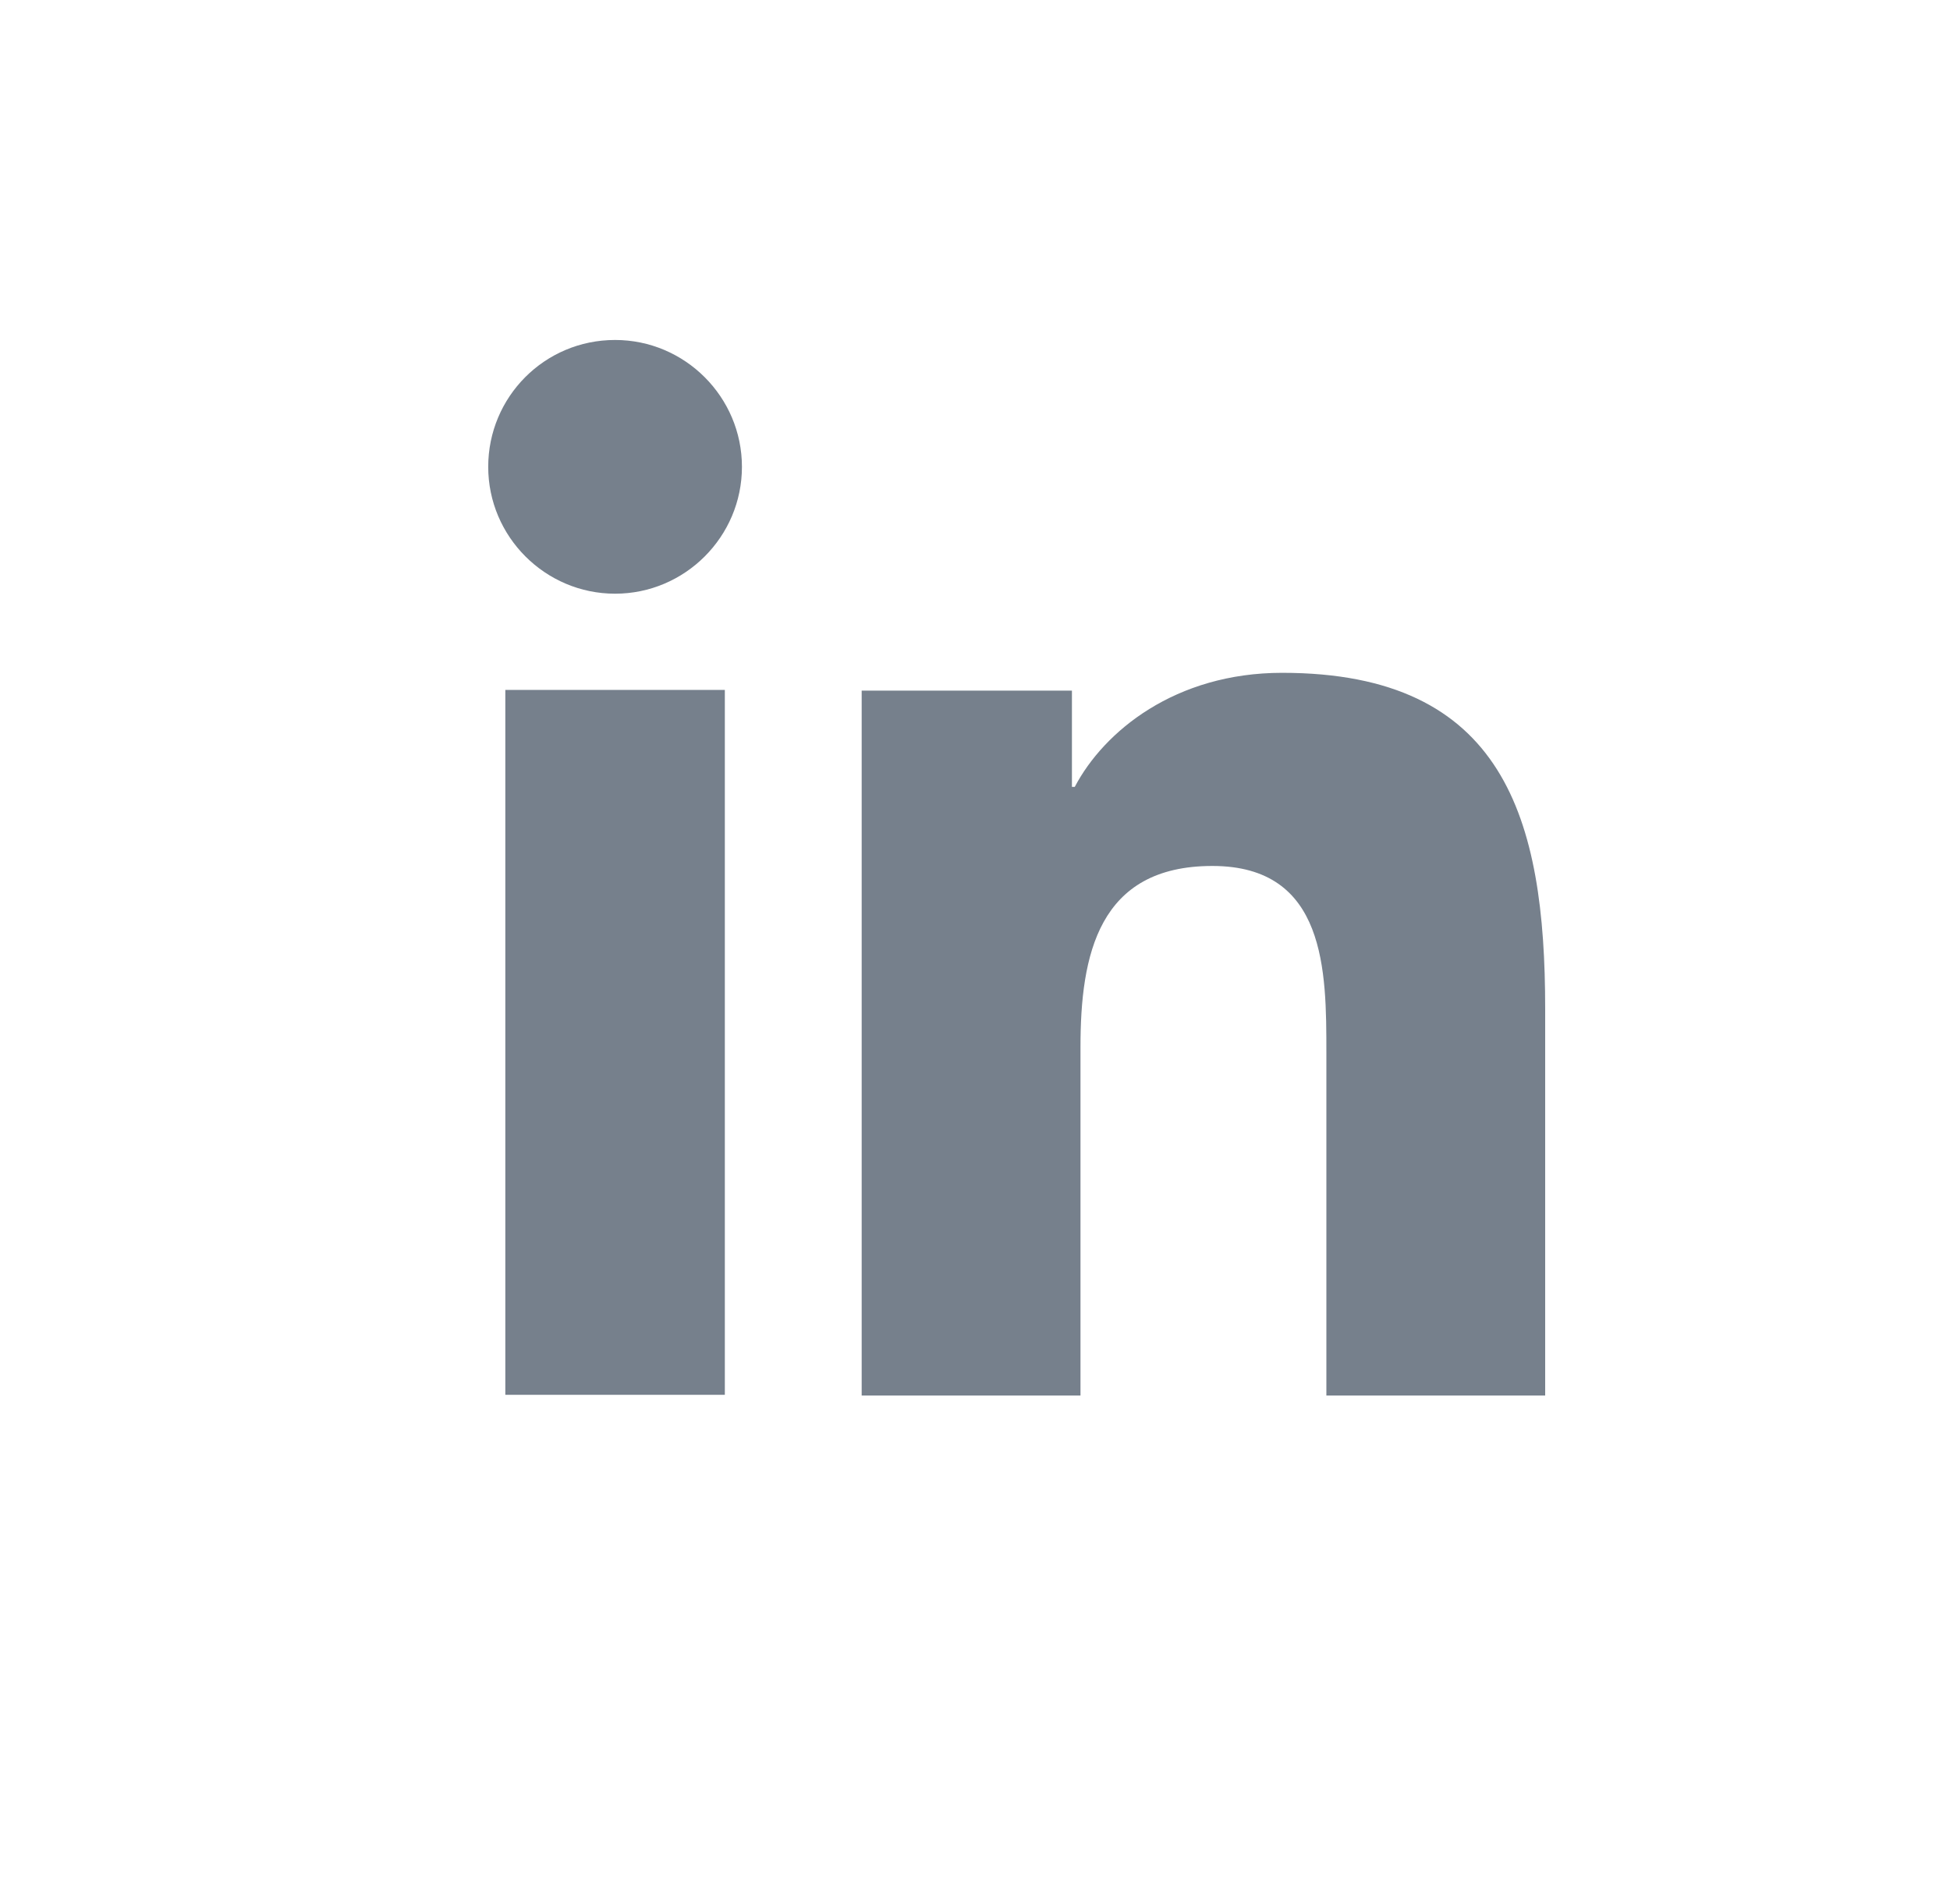 <svg xmlns="http://www.w3.org/2000/svg" id="Layer_1" data-name="Layer 1" viewBox="0 0 27.36 26.71"><defs><style> .cls-1 { fill: #76808c; } </style></defs><path class="cls-1" d="M8.63,4.77c-.99,0-1.78.8-1.78,1.78,0,.98.8,1.78,1.78,1.78s1.78-.8,1.78-1.78-.8-1.78-1.78-1.78Z"></path><rect class="cls-1" x="7.09" y="9.68" width="3.08" height="9.89"></rect><path class="cls-1" d="M17.99,9.44c-1.5,0-2.5.82-2.91,1.6h-.04v-1.35h-2.95v9.89h3.07v-4.89c0-1.29.25-2.54,1.85-2.54s1.6,1.48,1.6,2.62v4.81h3.07v-5.43c0-2.66-.57-4.71-3.69-4.71Z"></path></svg>